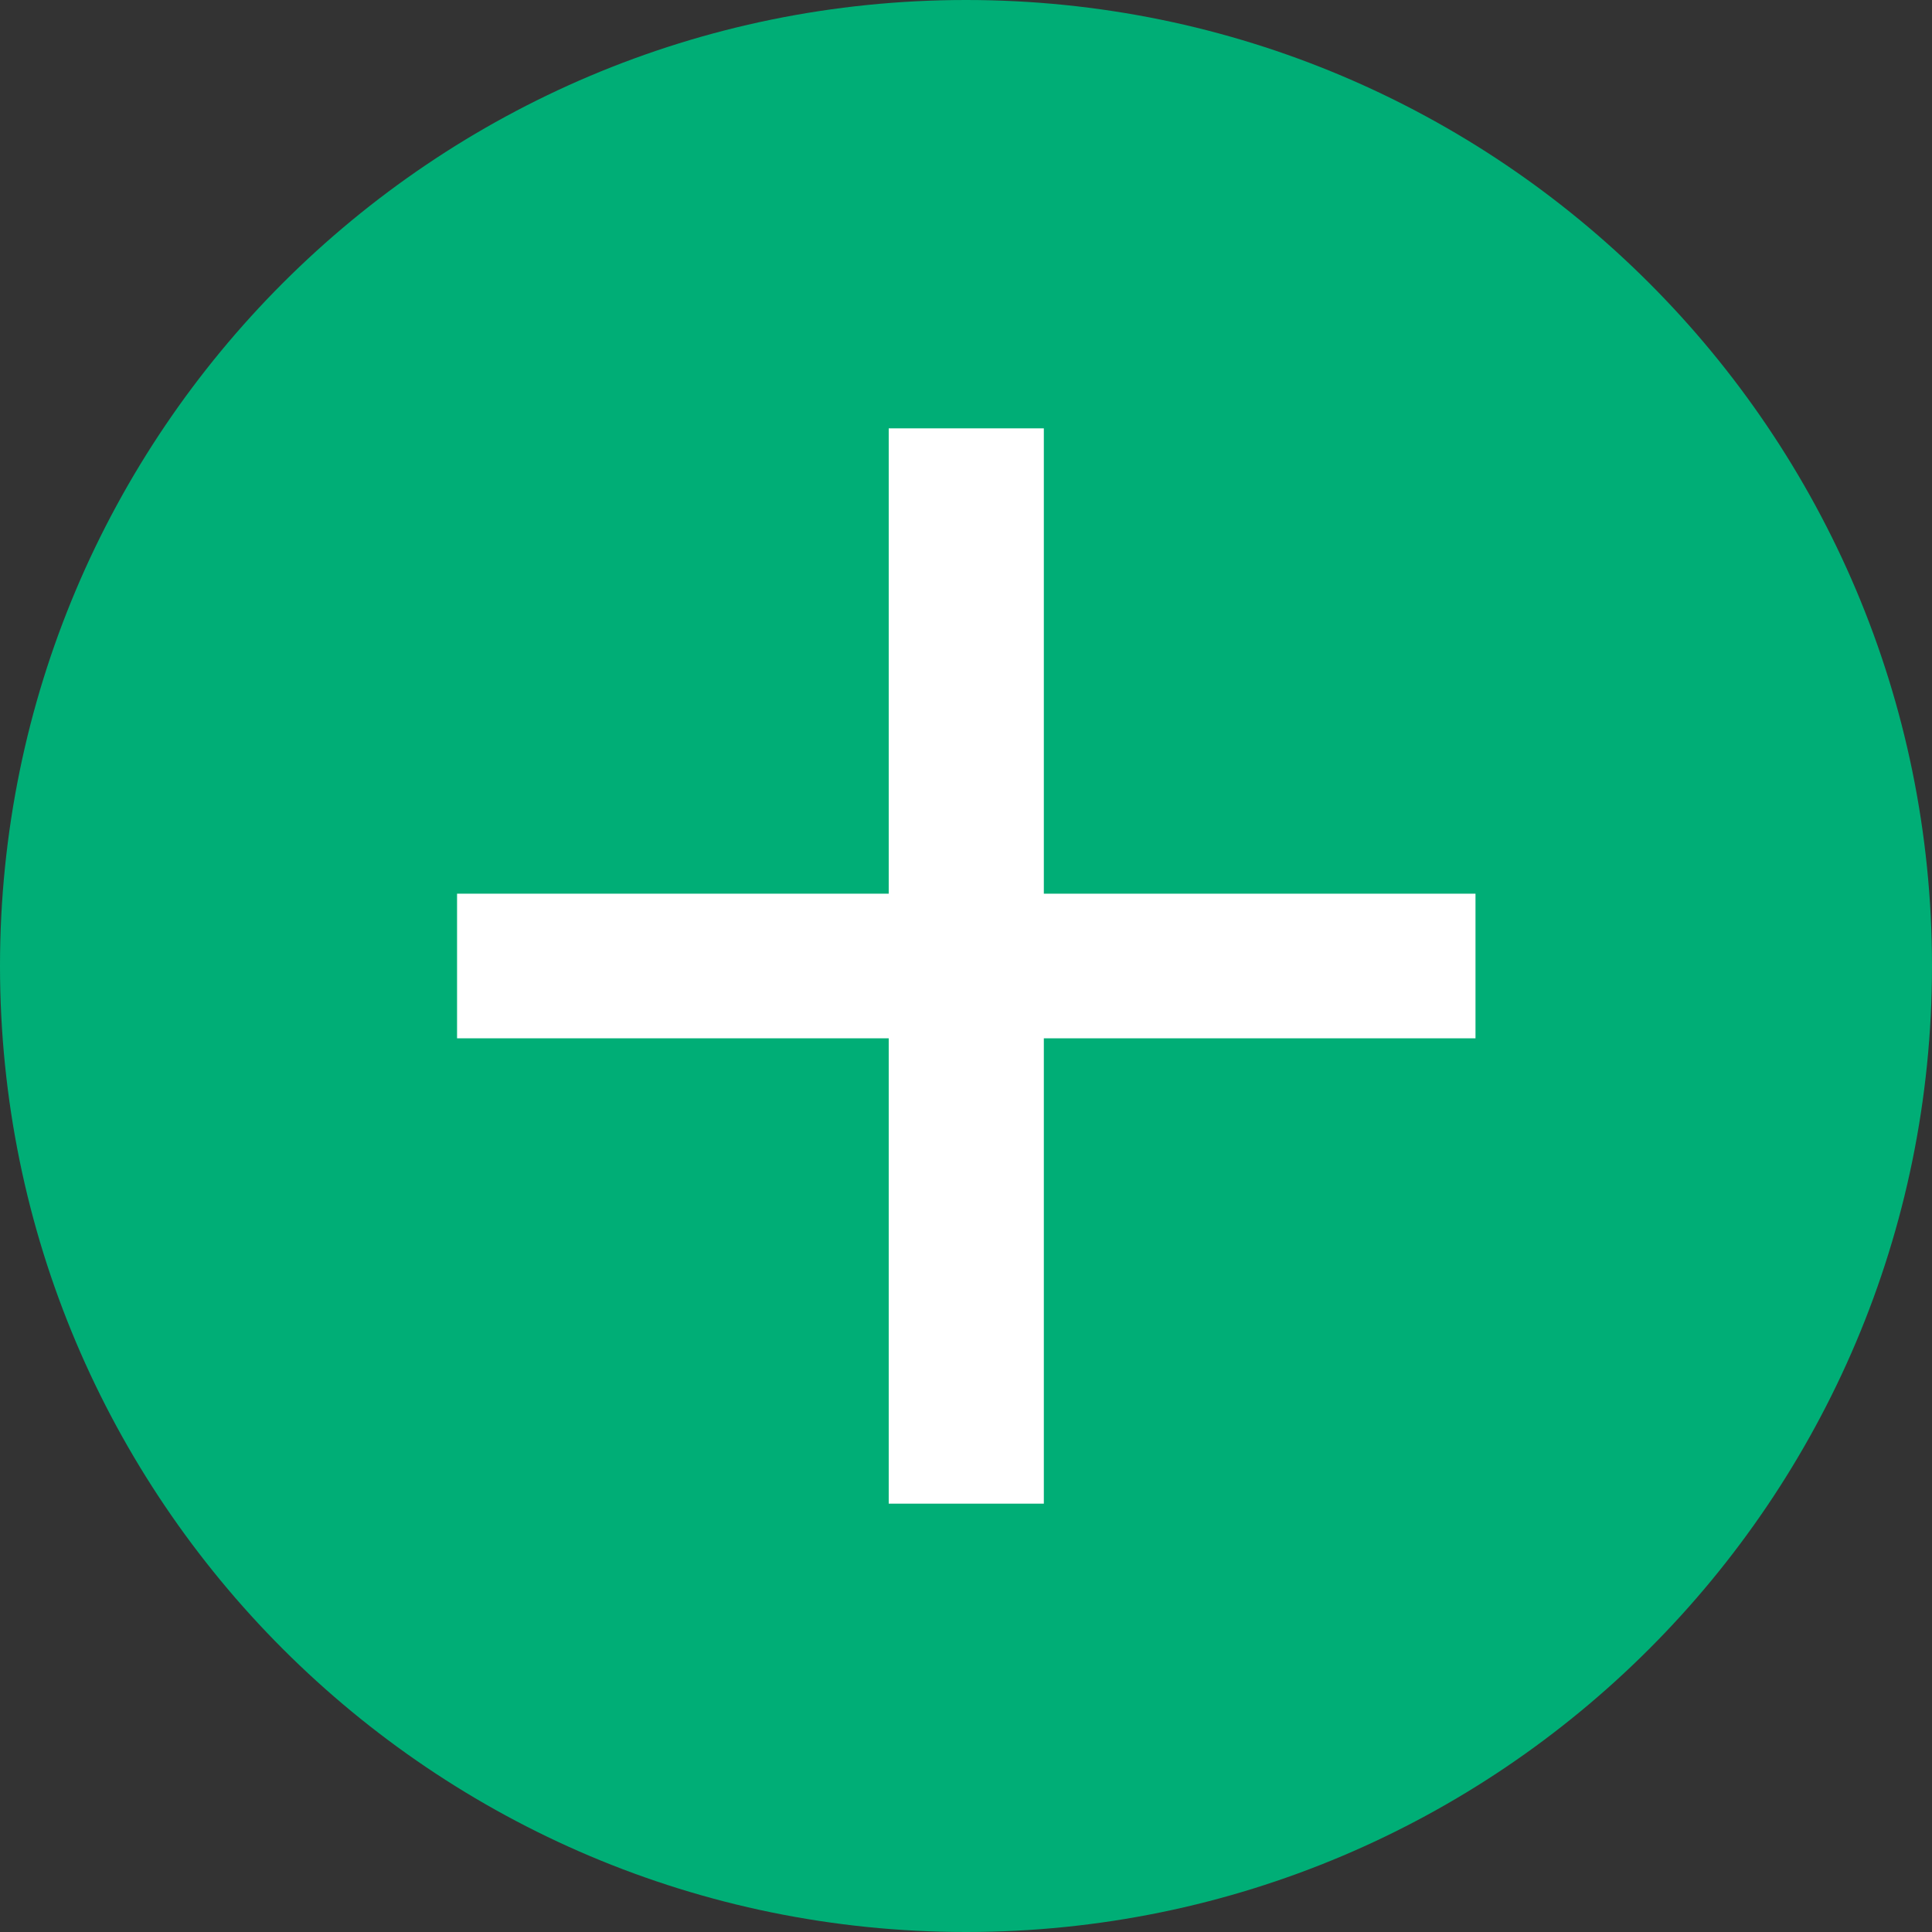 <?xml version="1.0" encoding="UTF-8"?><svg id="_レイヤー_2" xmlns="http://www.w3.org/2000/svg" viewBox="0 0 35 35"><rect x="0" y="0" width="35" height="35" fill="#333333" stroke="none"/><defs><style>.cls-1{fill:#00ae76;}.cls-2{fill:#fff;}</style></defs><g id="_ヘッダー"><path class="cls-1" d="m35,17.5c0,9.67-7.84,17.5-17.5,17.5S0,27.17,0,17.5,7.84,0,17.5,0s17.5,7.83,17.5,17.5Z"/><path class="cls-2" d="m16.1,18.81h-7.82v-2.62h7.82V7.76h2.81v8.43h7.82v2.62h-7.82v8.43h-2.81v-8.43Z"/></g></svg>